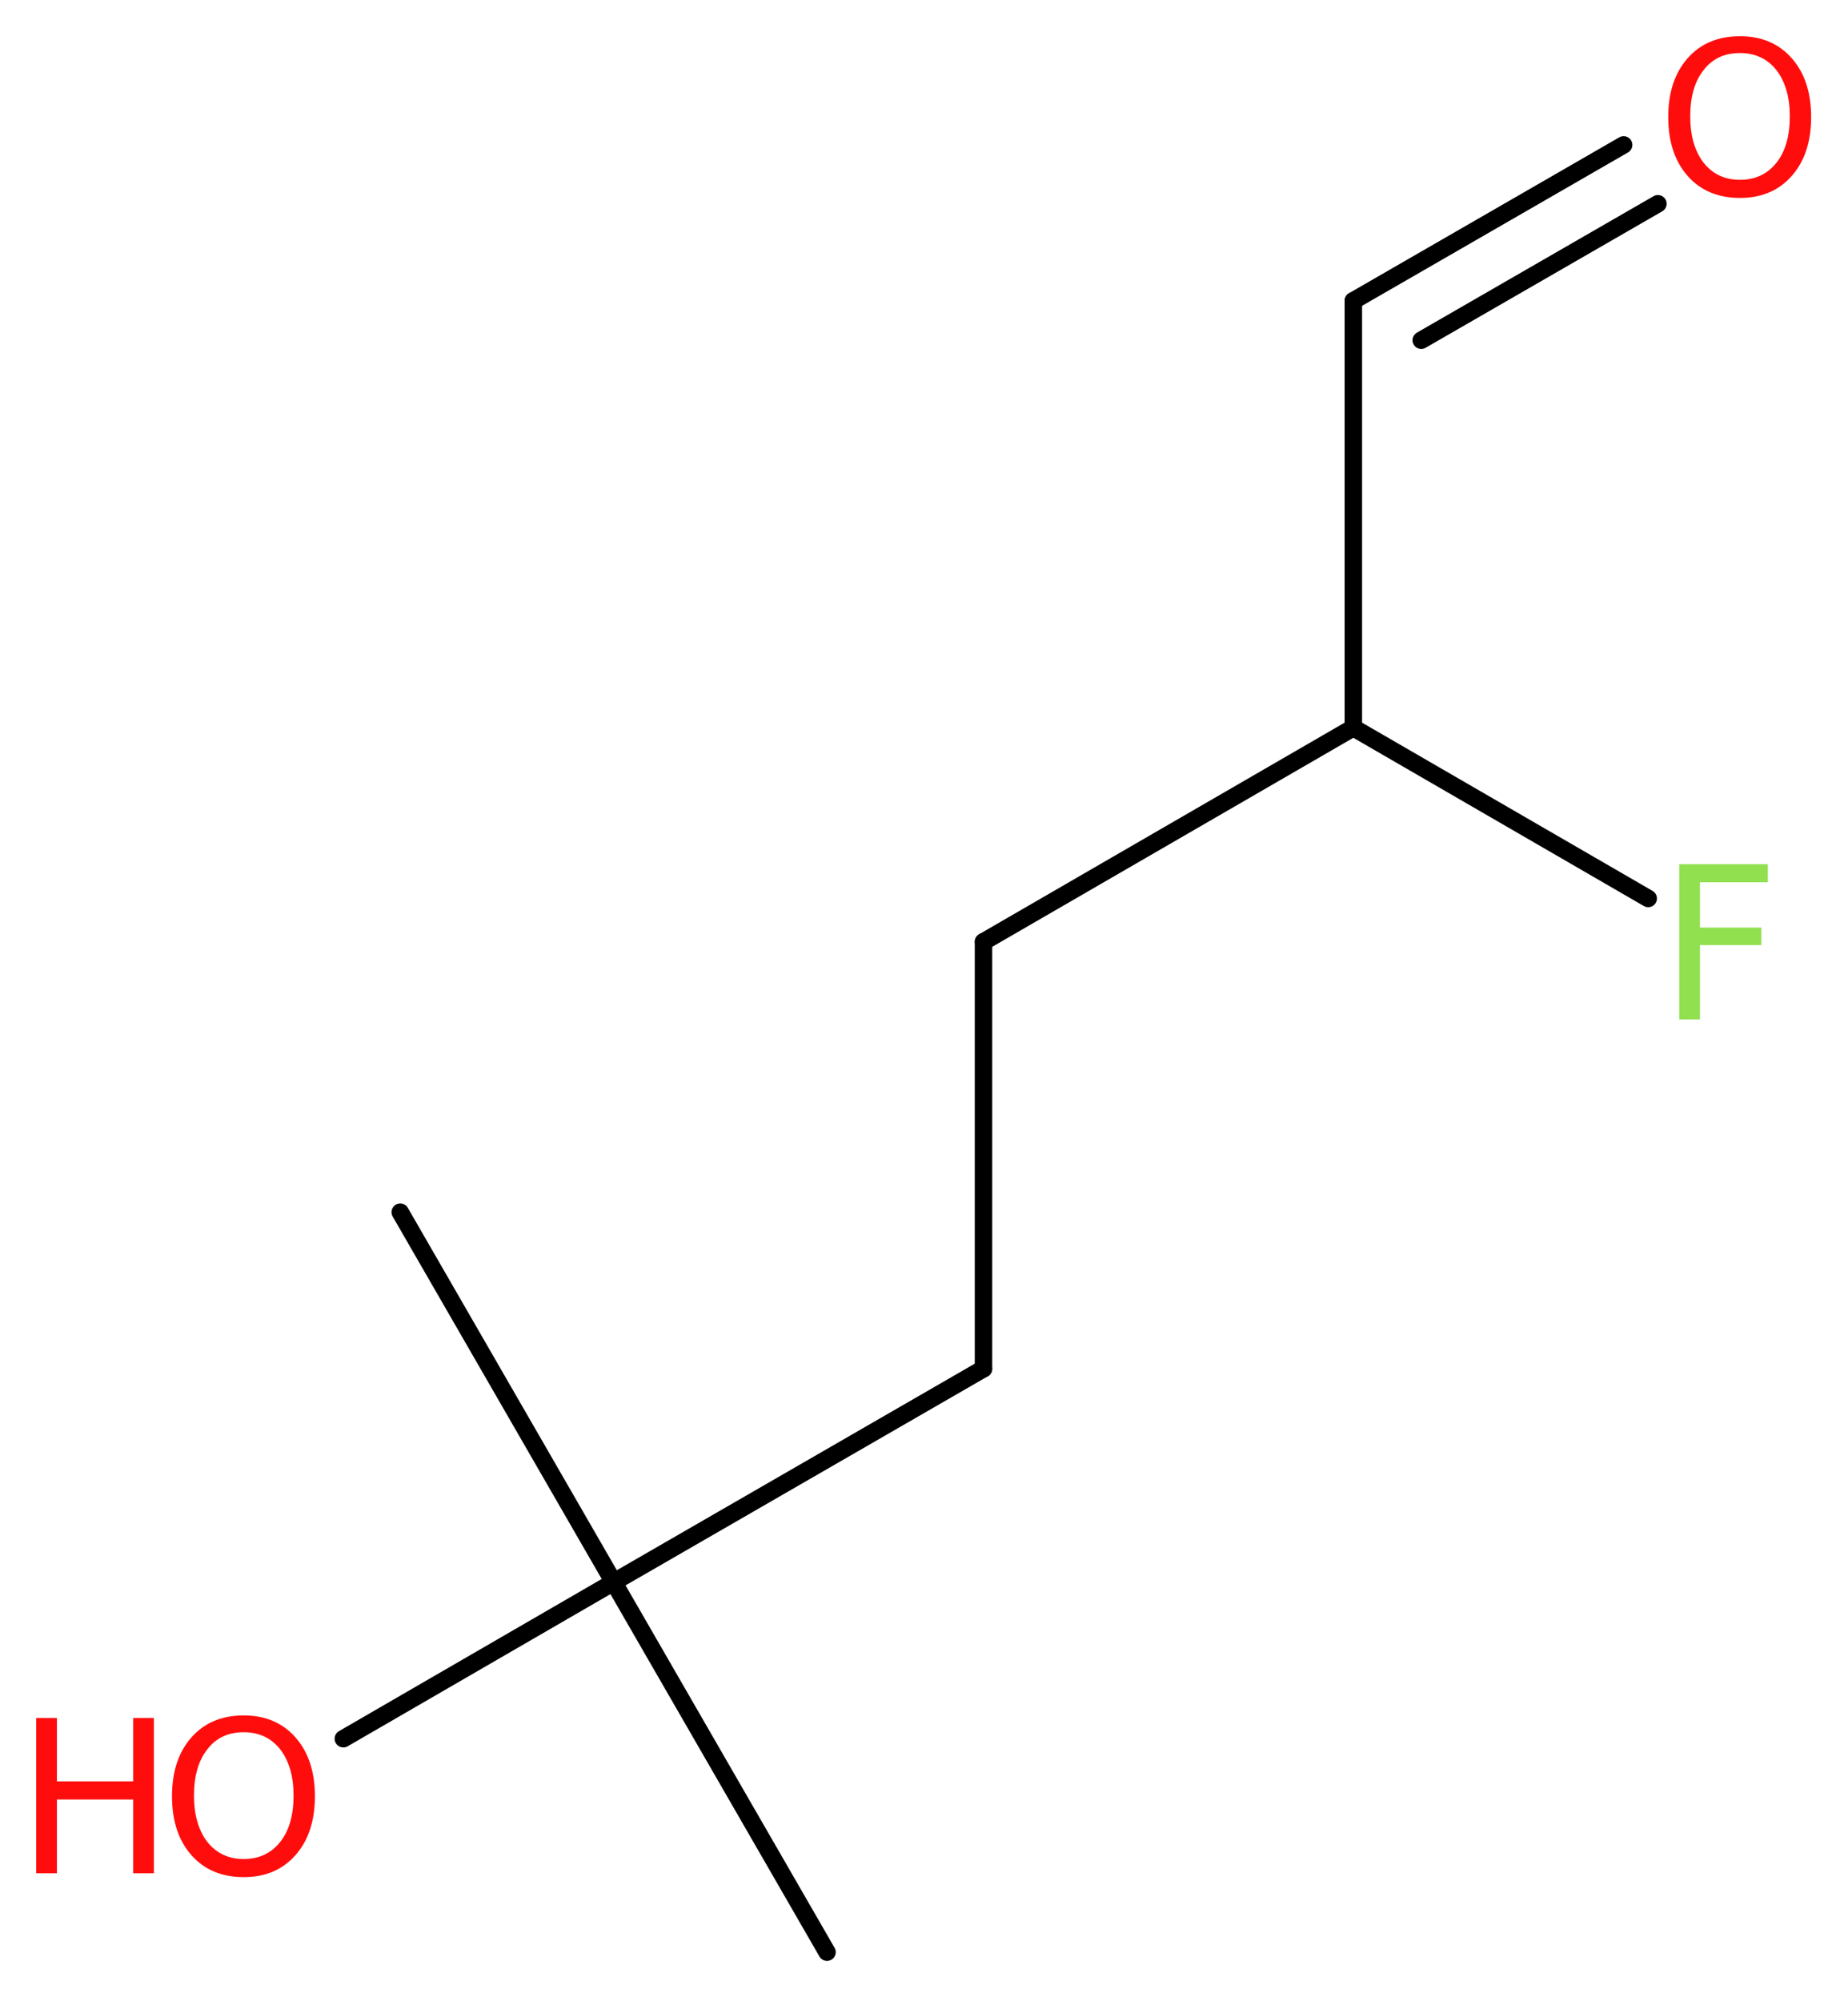 <?xml version='1.0' encoding='UTF-8'?>
<!DOCTYPE svg PUBLIC "-//W3C//DTD SVG 1.1//EN" "http://www.w3.org/Graphics/SVG/1.1/DTD/svg11.dtd">
<svg version='1.2' xmlns='http://www.w3.org/2000/svg' xmlns:xlink='http://www.w3.org/1999/xlink' width='28.58mm' height='30.93mm' viewBox='0 0 28.58 30.93'>
  <desc>Generated by the Chemistry Development Kit (http://github.com/cdk)</desc>
  <g stroke-linecap='round' stroke-linejoin='round' stroke='#000000' stroke-width='.27' fill='#FF0D0D'>
    <rect x='.0' y='.0' width='29.0' height='31.0' fill='#FFFFFF' stroke='none'/>
    <g id='mol1' class='mol'>
      <line id='mol1bnd1' class='bond' x1='12.79' y1='30.18' x2='9.49' y2='24.46'/>
      <line id='mol1bnd2' class='bond' x1='9.49' y1='24.46' x2='6.19' y2='18.74'/>
      <line id='mol1bnd3' class='bond' x1='9.49' y1='24.46' x2='5.31' y2='26.88'/>
      <line id='mol1bnd4' class='bond' x1='9.49' y1='24.46' x2='15.21' y2='21.16'/>
      <line id='mol1bnd5' class='bond' x1='15.21' y1='21.16' x2='15.21' y2='14.56'/>
      <line id='mol1bnd6' class='bond' x1='15.21' y1='14.56' x2='20.93' y2='11.25'/>
      <line id='mol1bnd7' class='bond' x1='20.93' y1='11.25' x2='25.49' y2='13.89'/>
      <line id='mol1bnd8' class='bond' x1='20.93' y1='11.25' x2='20.93' y2='4.65'/>
      <g id='mol1bnd9' class='bond'>
        <line x1='20.93' y1='4.65' x2='25.11' y2='2.24'/>
        <line x1='21.98' y1='5.26' x2='25.64' y2='3.15'/>
      </g>
      <g id='mol1atm4' class='atom'>
        <path d='M3.77 26.78q-.36 .0 -.56 .26q-.21 .26 -.21 .72q.0 .45 .21 .72q.21 .26 .56 .26q.35 .0 .56 -.26q.21 -.26 .21 -.72q.0 -.45 -.21 -.72q-.21 -.26 -.56 -.26zM3.77 26.52q.5 .0 .8 .34q.3 .34 .3 .91q.0 .57 -.3 .91q-.3 .34 -.8 .34q-.51 .0 -.81 -.34q-.3 -.34 -.3 -.91q.0 -.57 .3 -.91q.3 -.34 .81 -.34z' stroke='none'/>
        <path d='M.56 26.56h.32v.98h1.18v-.98h.32v2.4h-.32v-1.14h-1.18v1.14h-.32v-2.4z' stroke='none'/>
      </g>
      <path id='mol1atm8' class='atom' d='M25.96 13.36h1.38v.28h-1.05v.7h.95v.27h-.95v1.15h-.32v-2.4z' stroke='none' fill='#90E050'/>
      <path id='mol1atm10' class='atom' d='M26.91 .82q-.36 .0 -.56 .26q-.21 .26 -.21 .72q.0 .45 .21 .72q.21 .26 .56 .26q.35 .0 .56 -.26q.21 -.26 .21 -.72q.0 -.45 -.21 -.72q-.21 -.26 -.56 -.26zM26.91 .56q.5 .0 .8 .34q.3 .34 .3 .91q.0 .57 -.3 .91q-.3 .34 -.8 .34q-.51 .0 -.81 -.34q-.3 -.34 -.3 -.91q.0 -.57 .3 -.91q.3 -.34 .81 -.34z' stroke='none'/>
    </g>
  </g>
</svg>
